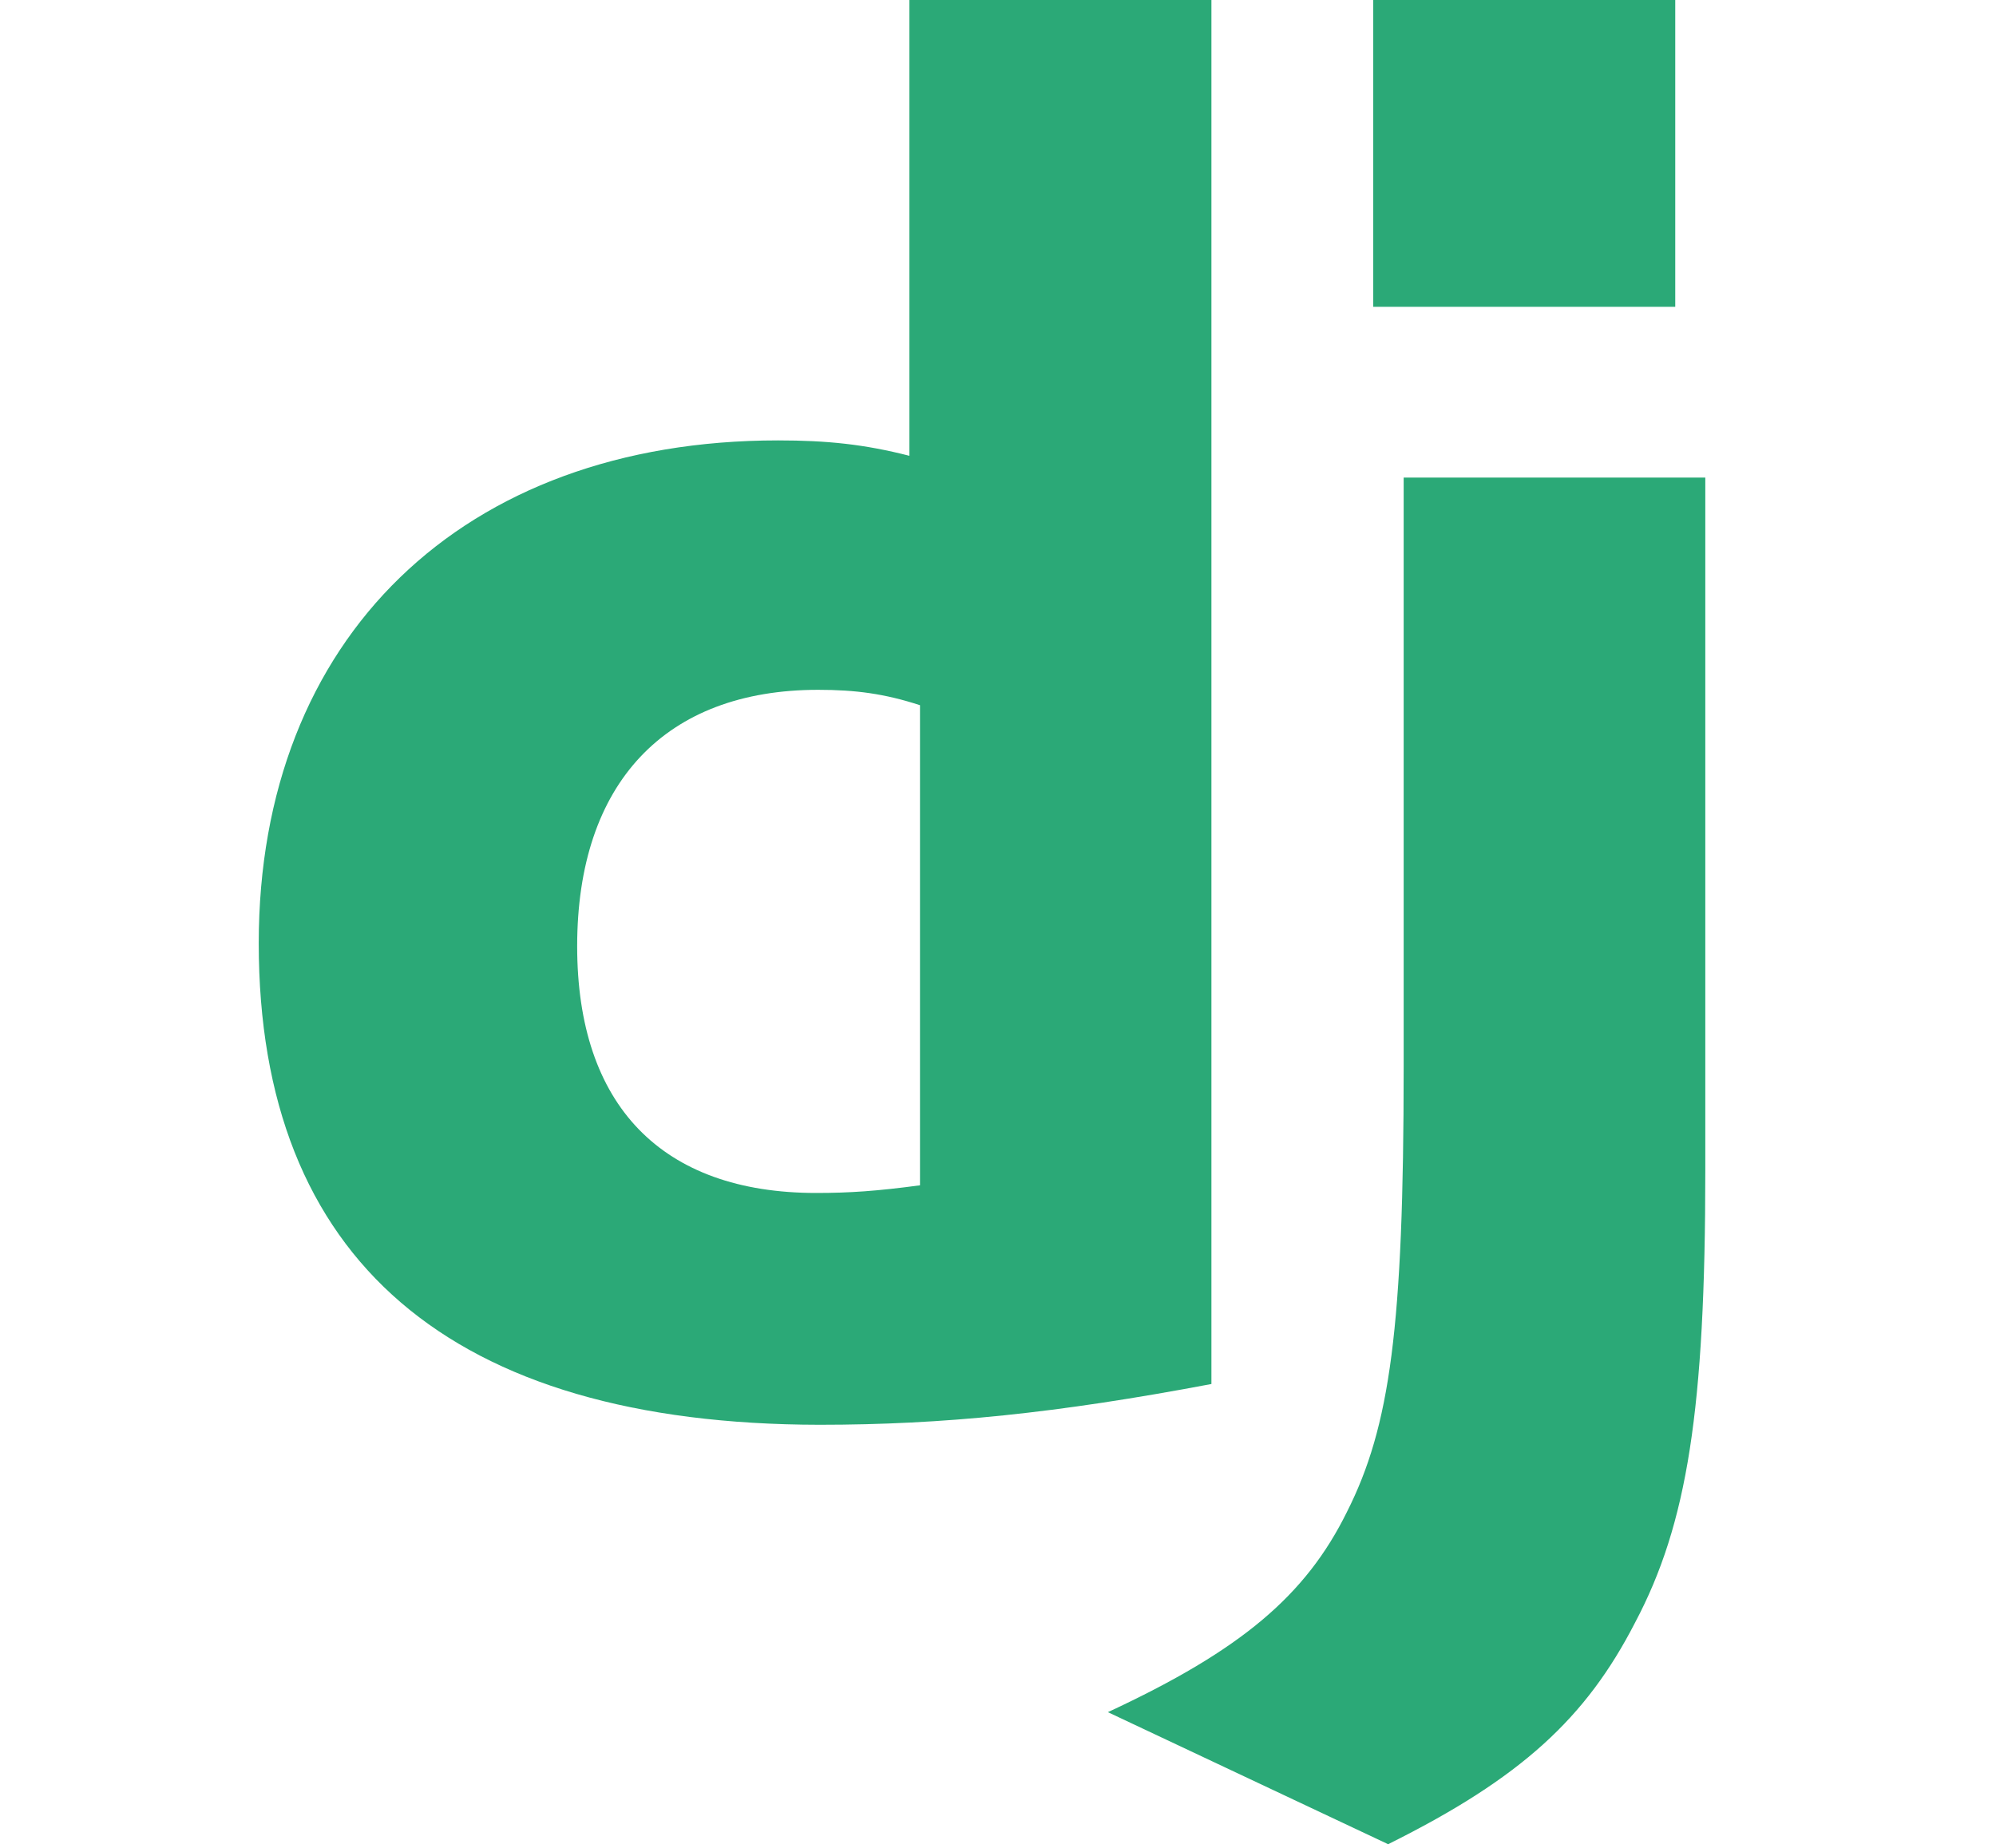 <svg width="2700" height="2500" viewBox="0 0 2700 2500" fill="none" xmlns="http://www.w3.org/2000/svg">
<path d="M1230.16 0H1638.69V1872.45C1429.44 1912.03 1275.39 1927.6 1108.71 1927.6C609.737 1927.08 350 1704.17 350 1276.04C350 863.544 625.51 595.832 1052.45 595.832C1118.7 595.832 1169.17 601.046 1230.16 616.666V0ZM1244.48 954.102C1196.63 938.475 1157.2 933.268 1106.72 933.268C900.092 933.268 780.74 1059.31 780.74 1280.19C780.74 1495.25 894.84 1613.99 1104.1 1613.99C1149.31 1613.99 1186.12 1611.45 1244.48 1603.63V954.102Z" fill="#2BA977"/>
<path d="M2306.77 646.103V1583.61C2306.77 1906.47 2282.58 2061.73 2211.6 2195.59C2145.35 2324.28 2058.07 2405.43 1877.73 2495.06L1498.64 2316.42C1678.98 2232.61 1766.26 2158.56 1822 2045.54C1880.35 1929.97 1898.75 1796.11 1898.75 1444.02V646.111L2306.77 646.103ZM1857.58 0H2266.12V415.105H1857.58V0Z" fill="#2BA977"/>
</svg>
